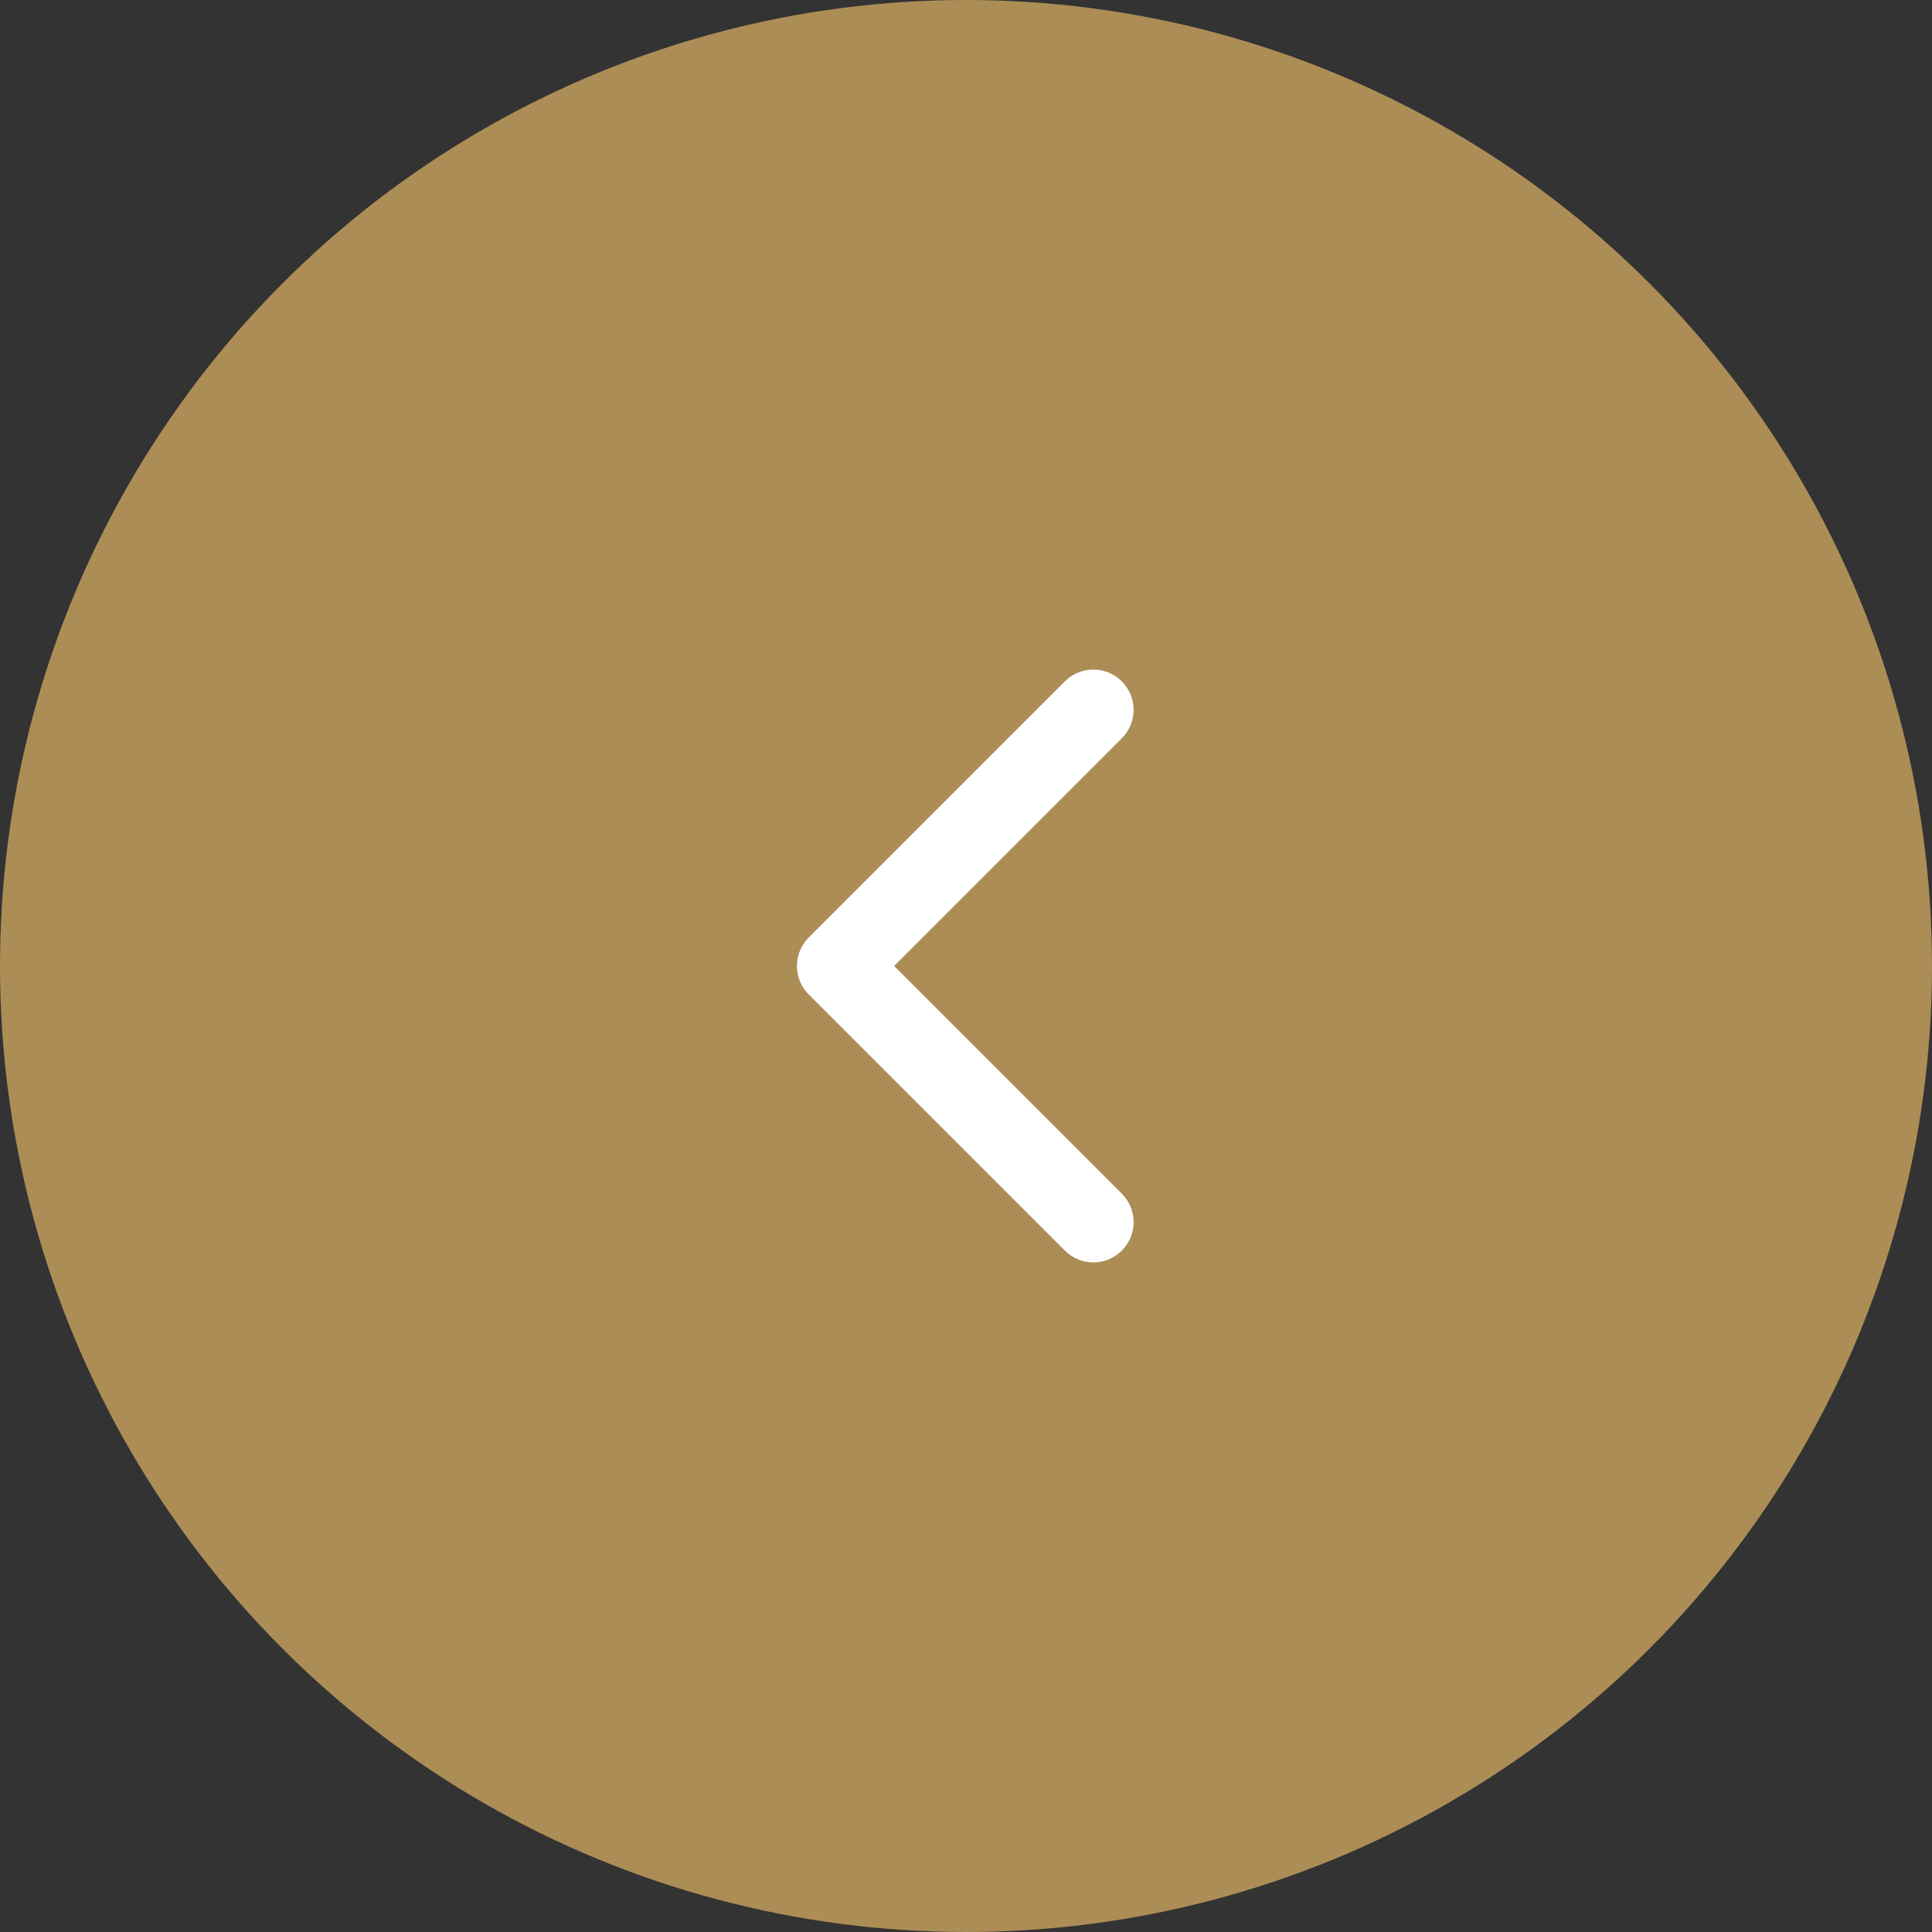 <svg width="48" height="48" viewBox="0 0 48 48" fill="none" xmlns="http://www.w3.org/2000/svg">
<rect x="0" y="0" width="48" height="48" fill="#333333" stroke="none"/>
<circle cx="24" cy="24" r="24" transform="matrix(-1 0 0 1 48 0)" fill="#AC8D56"/>
<path d="M21 23C21.552 23 22 23.448 22 24C22 24.552 21.552 25 21 25V24V23ZM20.093 24.707C19.702 24.317 19.702 23.683 20.093 23.293L26.457 16.929C26.847 16.538 27.48 16.538 27.871 16.929C28.262 17.32 28.262 17.953 27.871 18.343L22.214 24L27.871 29.657C28.262 30.047 28.262 30.68 27.871 31.071C27.48 31.462 26.847 31.462 26.457 31.071L20.093 24.707ZM21 24V25H20.8V24V23H21V24Z" fill="white"/>
</svg>
